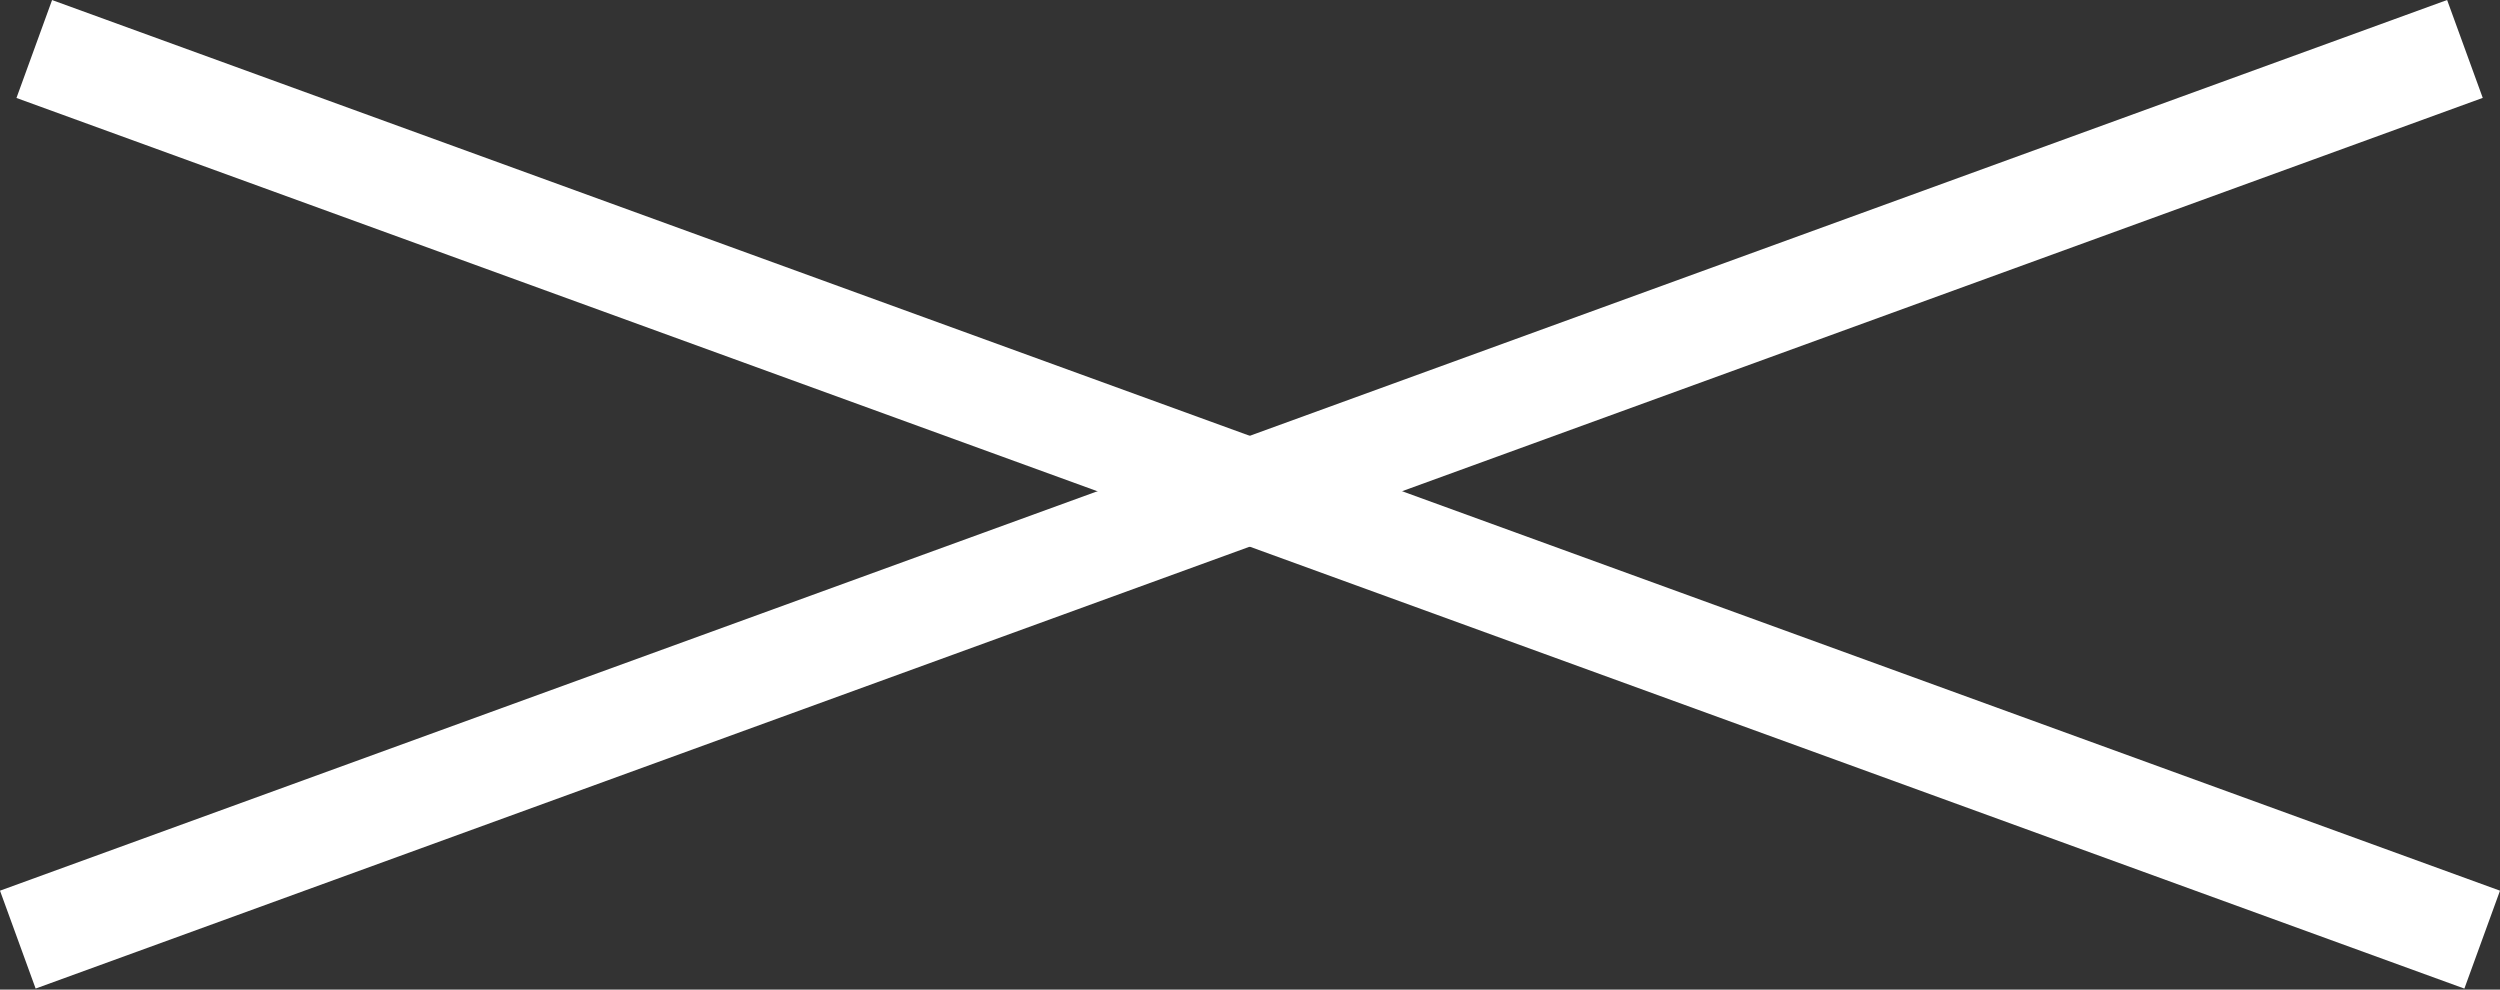 <svg width="48" height="19" viewBox="0 0 48 19" fill="none" xmlns="http://www.w3.org/2000/svg">
<rect x="0" y="0" width="48" height="19" fill="#333333" stroke="none"/>
<rect y="17.101" width="50" height="2" transform="rotate(-20 0 17.101)" fill="white"/>
<rect width="50" height="2" transform="matrix(-0.94 -0.342 -0.342 0.94 48 17.101)" fill="white"/>
</svg>
